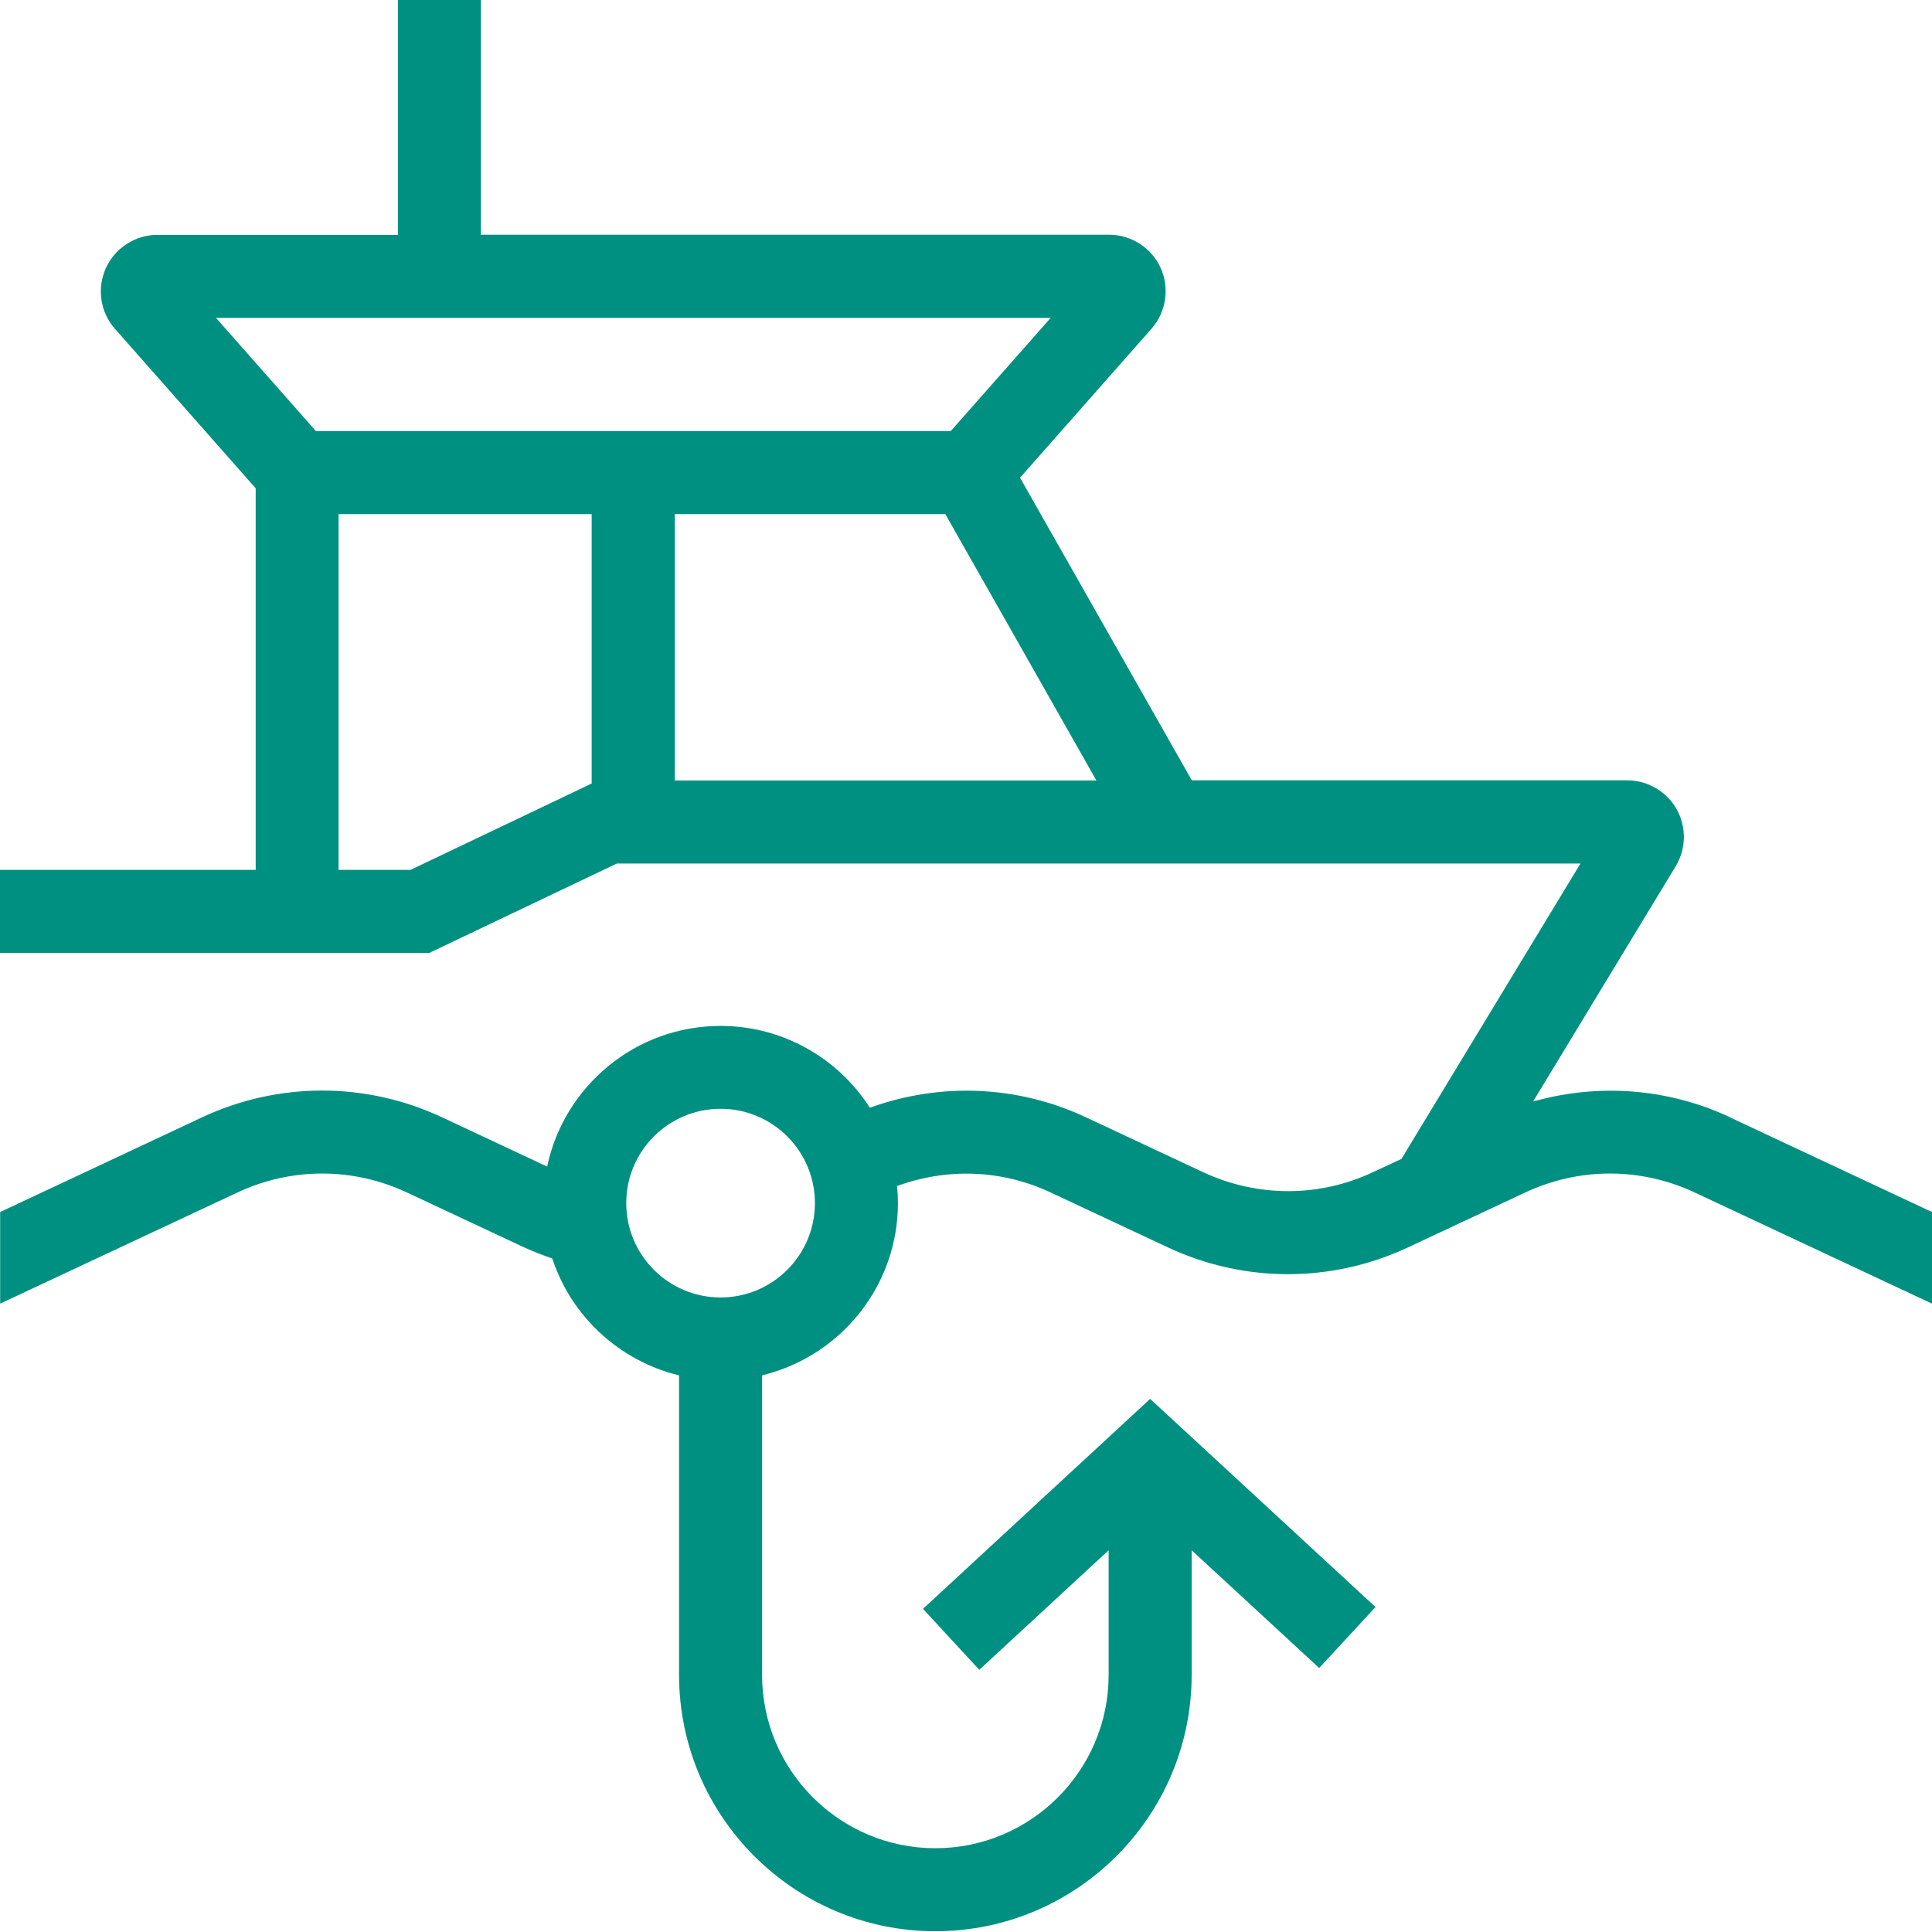 <?xml version="1.0" encoding="UTF-8"?> <svg xmlns="http://www.w3.org/2000/svg" id="DESIGN" viewBox="0 0 128 128"><defs><style>.cls-1{fill:none;}.cls-1,.cls-2{stroke-width:0px;}.cls-2{fill:#009081;}</style></defs><path class="cls-2" d="M114.62,74.02c-4.13-1.93-8.74-2.26-13.05-1.04l9.45-15.59c.7-1.16.72-2.61.06-3.78s-1.92-1.91-3.27-1.91h-28.85l-11.38-20.05,8.71-9.87c.97-1.1,1.21-2.68.61-4.02-.6-1.34-1.95-2.21-3.42-2.21H31.86V0h-5.5v15.56h-15.93c-1.47,0-2.81.87-3.42,2.21-.6,1.34-.37,2.92.61,4.02l9.32,10.56v25.28H0v5.5h28.45l12.42-5.92h63.84l-11.86,19.57-1.89.88c-3.57,1.68-7.67,1.67-11.25,0l-7.75-3.63c-4.54-2.13-9.67-2.33-14.33-.64-2.09-3.26-5.74-5.42-9.89-5.42-5.65,0-10.37,4-11.49,9.32l-6.95-3.26c-5.06-2.37-10.86-2.37-15.92,0l-13.37,6.27v6.07l15.71-7.36c3.58-1.68,7.67-1.68,11.25,0l7.75,3.63c.61.28,1.24.52,1.87.74,1.26,3.83,4.45,6.79,8.4,7.74v19.85c0,9.36,7.62,16.98,16.98,16.98s16.98-7.62,16.98-16.98v-8.26l8.45,7.8,3.73-4.04-14.93-13.79-15.05,13.91,3.73,4.04,8.57-7.92v8.26c0,6.33-5.15,11.48-11.48,11.48s-11.48-5.15-11.48-11.48v-19.85c5.15-1.24,9-5.88,9-11.41,0-.38-.02-.76-.06-1.13,3.31-1.22,6.97-1.09,10.19.43l7.75,3.63c5.06,2.37,10.86,2.37,15.92,0l7.75-3.63c3.57-1.68,7.67-1.68,11.25,0l15.71,7.36v-6.07l-13.38-6.27ZM44.71,34.06h17.92l10.01,17.65h-27.93v-17.65ZM69.61,21.06l-6.62,7.5H20.93l-6.62-7.5h55.3ZM27.2,57.63h-4.77v-23.57h16.77v17.85l-12,5.72ZM47.74,85.96c-3.45,0-6.25-2.8-6.25-6.25s2.8-6.25,6.25-6.25,6.25,2.8,6.25,6.25-2.8,6.25-6.25,6.25Z"></path><rect class="cls-1" width="128" height="128"></rect></svg> 